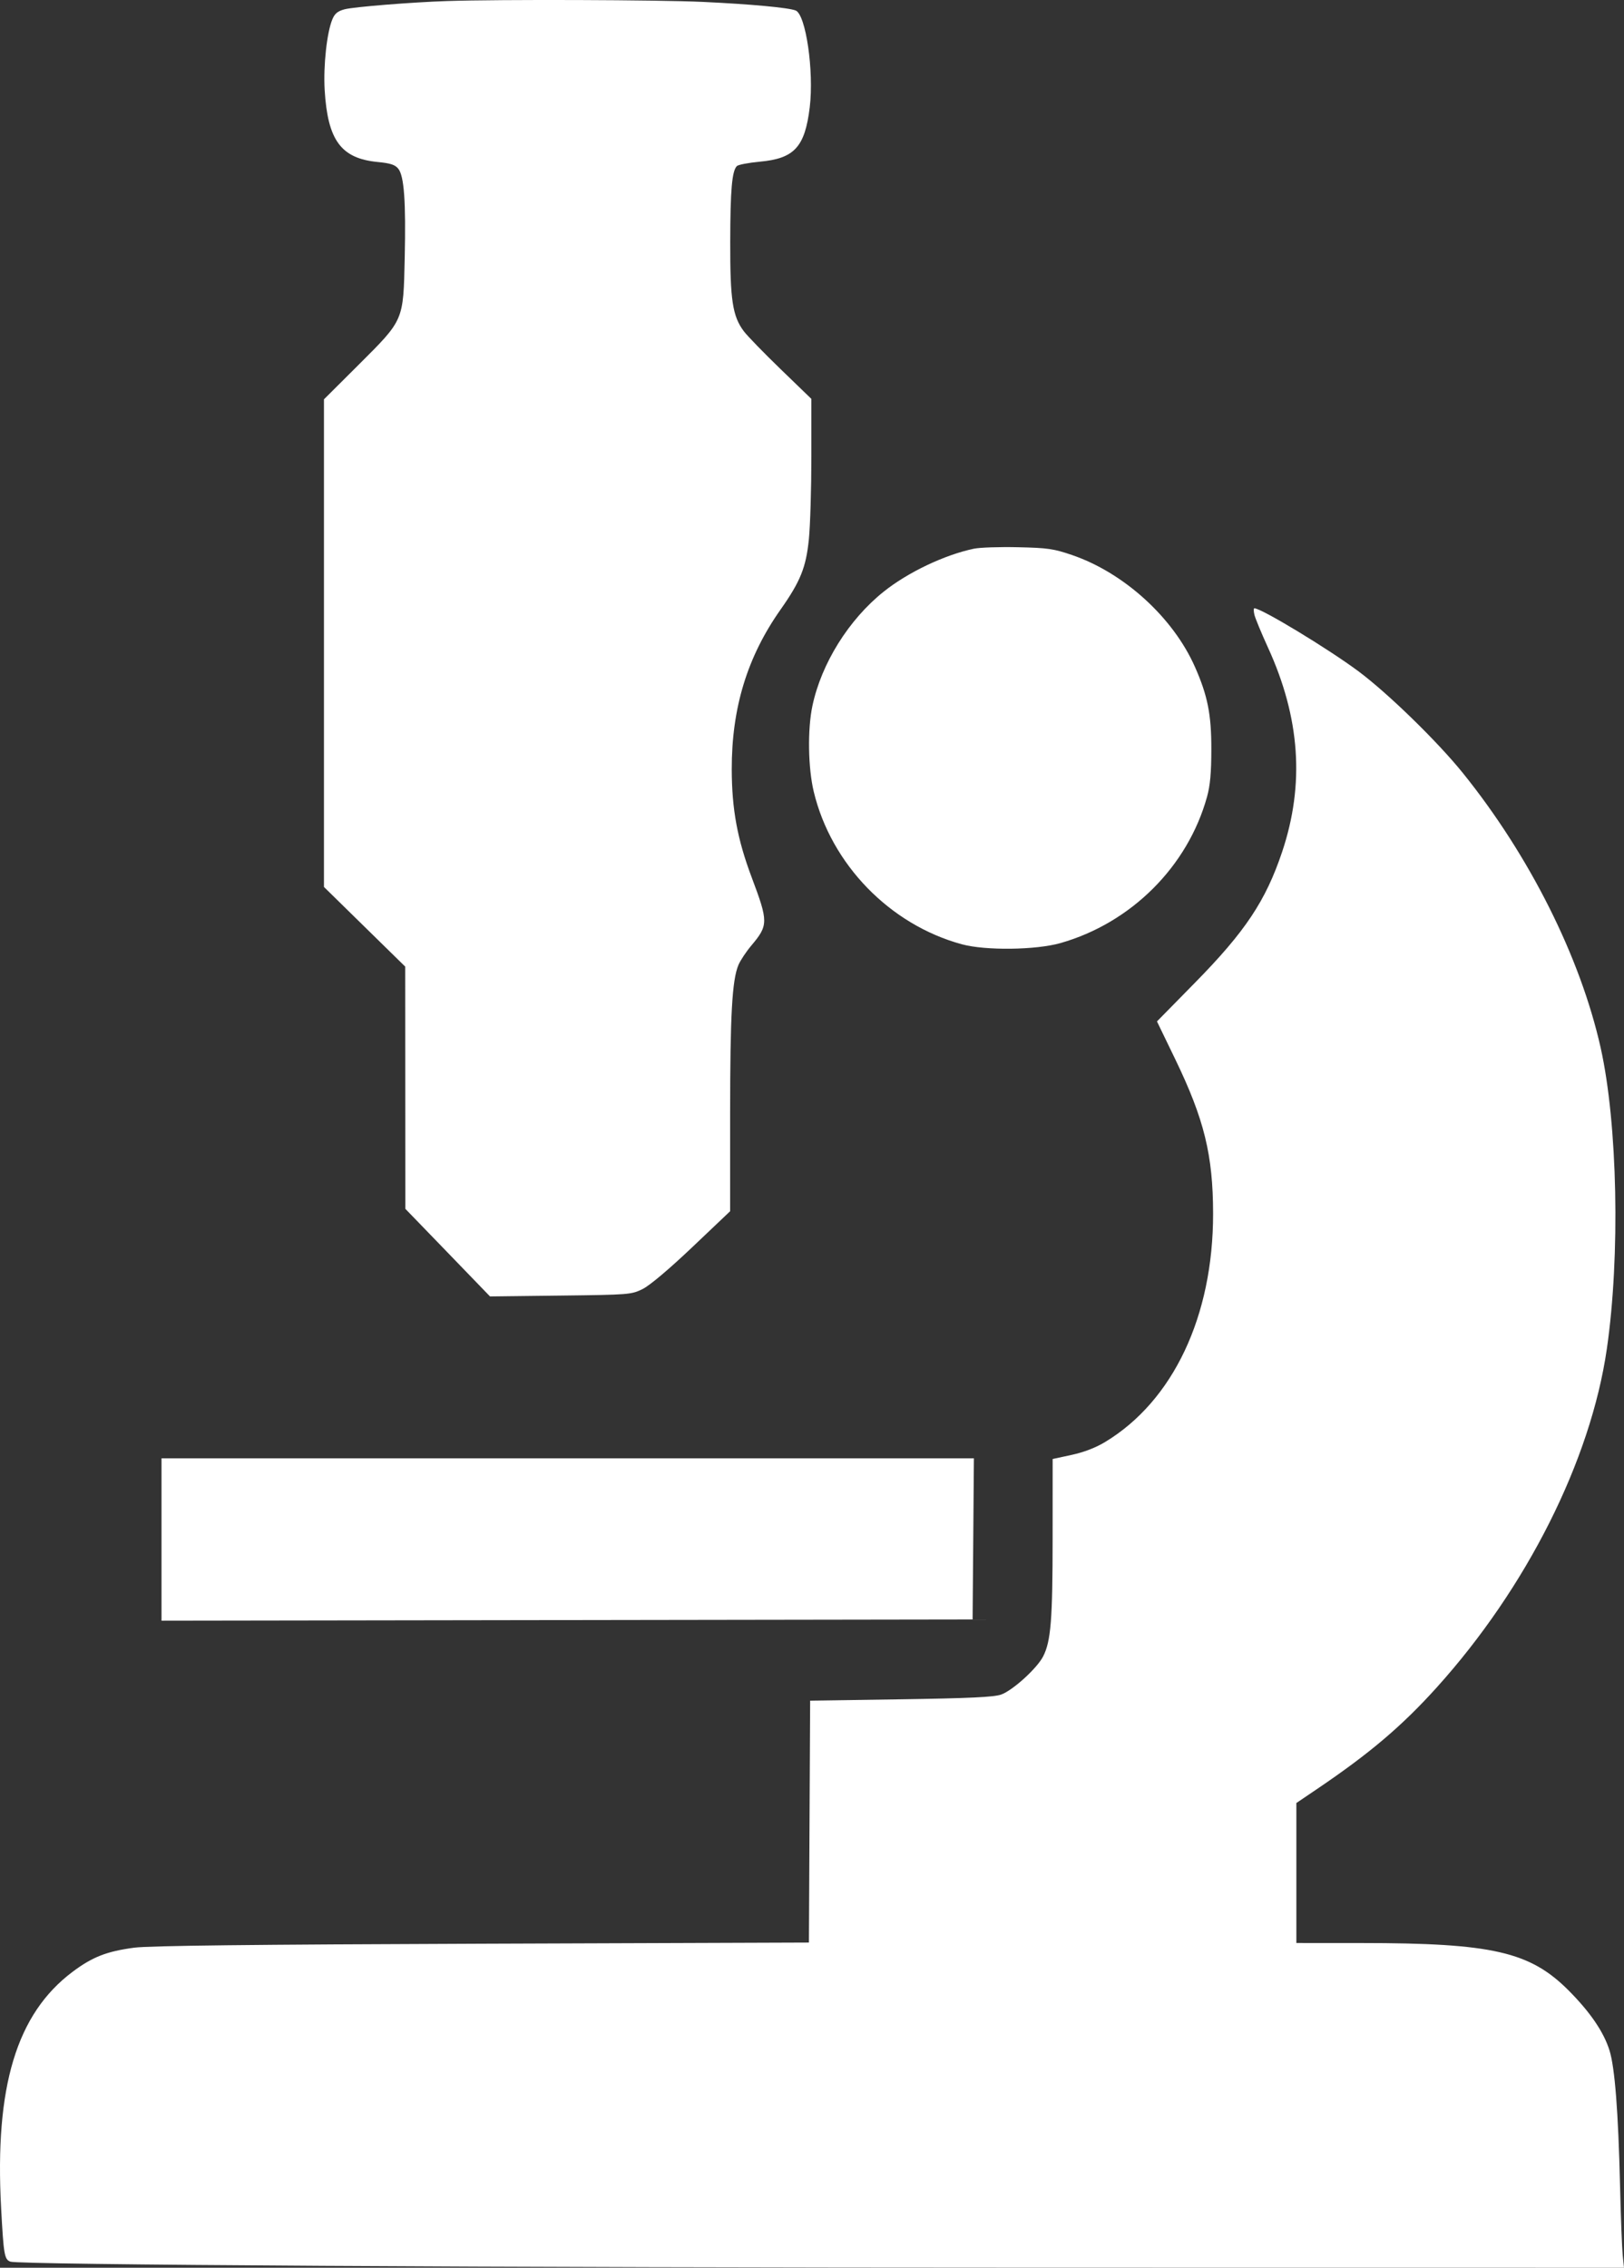 <svg width="48" height="67" viewBox="0 0 48 67" fill="none" xmlns="http://www.w3.org/2000/svg">
<rect x="0" y="0" width="48" height="67" fill="#333333" stroke="none"/>
<path fill-rule="evenodd" clip-rule="evenodd" d="M13.212 0.031C12.177 0.065 10.461 0.203 10.188 0.274C9.982 0.328 9.895 0.399 9.824 0.57C9.661 0.959 9.554 1.942 9.596 2.658C9.685 4.145 10.079 4.681 11.16 4.786C11.538 4.822 11.677 4.867 11.771 4.984C11.945 5.198 11.999 5.952 11.962 7.625C11.92 9.492 11.944 9.436 10.597 10.78L9.575 11.798V19.002V26.205L10.776 27.382L11.976 28.558L11.978 32.136L11.98 35.714L13.232 37.008L14.483 38.303L16.566 38.278C18.596 38.254 18.658 38.249 18.993 38.085C19.203 37.981 19.77 37.504 20.458 36.851L21.58 35.786L21.58 32.893C21.581 29.982 21.638 28.959 21.825 28.512C21.881 28.378 22.053 28.119 22.208 27.935C22.711 27.338 22.711 27.234 22.221 25.932C21.794 24.798 21.631 23.915 21.628 22.734C21.624 20.918 22.086 19.406 23.072 18.008C23.658 17.176 23.823 16.766 23.907 15.937C23.948 15.535 23.981 14.437 23.981 13.496V11.785L23.077 10.911C22.579 10.43 22.088 9.924 21.985 9.787C21.652 9.343 21.579 8.868 21.583 7.147C21.586 5.607 21.635 5.051 21.779 4.907C21.82 4.866 22.125 4.808 22.457 4.777C23.478 4.684 23.79 4.345 23.933 3.172C24.062 2.103 23.818 0.425 23.515 0.309C23.296 0.225 22.181 0.122 20.768 0.056C19.461 -0.005 14.77 -0.021 13.212 0.031ZM28.788 16.211C27.918 16.393 26.833 16.909 26.117 17.482C25.087 18.305 24.278 19.601 24.013 20.852C23.865 21.547 23.883 22.686 24.052 23.391C24.567 25.536 26.3 27.32 28.43 27.899C29.128 28.089 30.618 28.07 31.345 27.863C33.436 27.267 35.107 25.599 35.676 23.541C35.768 23.211 35.803 22.827 35.803 22.134C35.805 21.11 35.693 20.548 35.317 19.7C34.673 18.246 33.225 16.927 31.693 16.401C31.145 16.213 30.97 16.187 30.089 16.168C29.545 16.155 28.96 16.175 28.788 16.211ZM37.077 18.166C37.103 18.273 37.283 18.706 37.476 19.129C38.429 21.211 38.565 23.172 37.895 25.17C37.41 26.615 36.806 27.522 35.323 29.031L34.196 30.178L34.733 31.288C35.593 33.067 35.853 34.126 35.855 35.855C35.858 38.885 34.674 41.39 32.665 42.603C32.387 42.772 32.035 42.907 31.673 42.985L31.113 43.106L31.112 45.442C31.112 47.854 31.061 48.49 30.832 48.938C30.652 49.291 29.933 49.944 29.59 50.066C29.379 50.141 28.665 50.175 26.629 50.206L23.945 50.246L23.927 53.82L23.909 57.393L14.253 57.427C7.449 57.451 4.412 57.486 3.969 57.544C3.154 57.652 2.728 57.819 2.141 58.26C0.488 59.503 -0.16 61.649 0.033 65.236C0.108 66.621 0.13 66.753 0.305 66.82C0.553 66.915 14.514 66.997 30.747 66.998L48 67L47.962 66.63C47.941 66.426 47.905 65.497 47.883 64.566C47.83 62.379 47.729 61.086 47.572 60.582C47.402 60.037 47.005 59.454 46.367 58.812C45.222 57.663 44.113 57.408 40.24 57.407L38.316 57.406V55.338V53.27L38.934 52.852C40.485 51.803 41.437 50.995 42.463 49.858C45.122 46.911 47.014 43.15 47.492 39.858C47.892 37.108 47.811 33.197 47.31 30.956C46.71 28.277 45.207 25.281 43.238 22.84C42.486 21.907 41.026 20.486 40.152 19.834C39.251 19.164 37.282 17.972 37.075 17.972C37.05 17.972 37.051 18.06 37.077 18.166ZM4.774 45.484V47.883L16.76 47.865L28.747 47.847L28.766 45.467L28.785 43.086H16.779H4.774V45.484Z" fill="white"/>
</svg>

